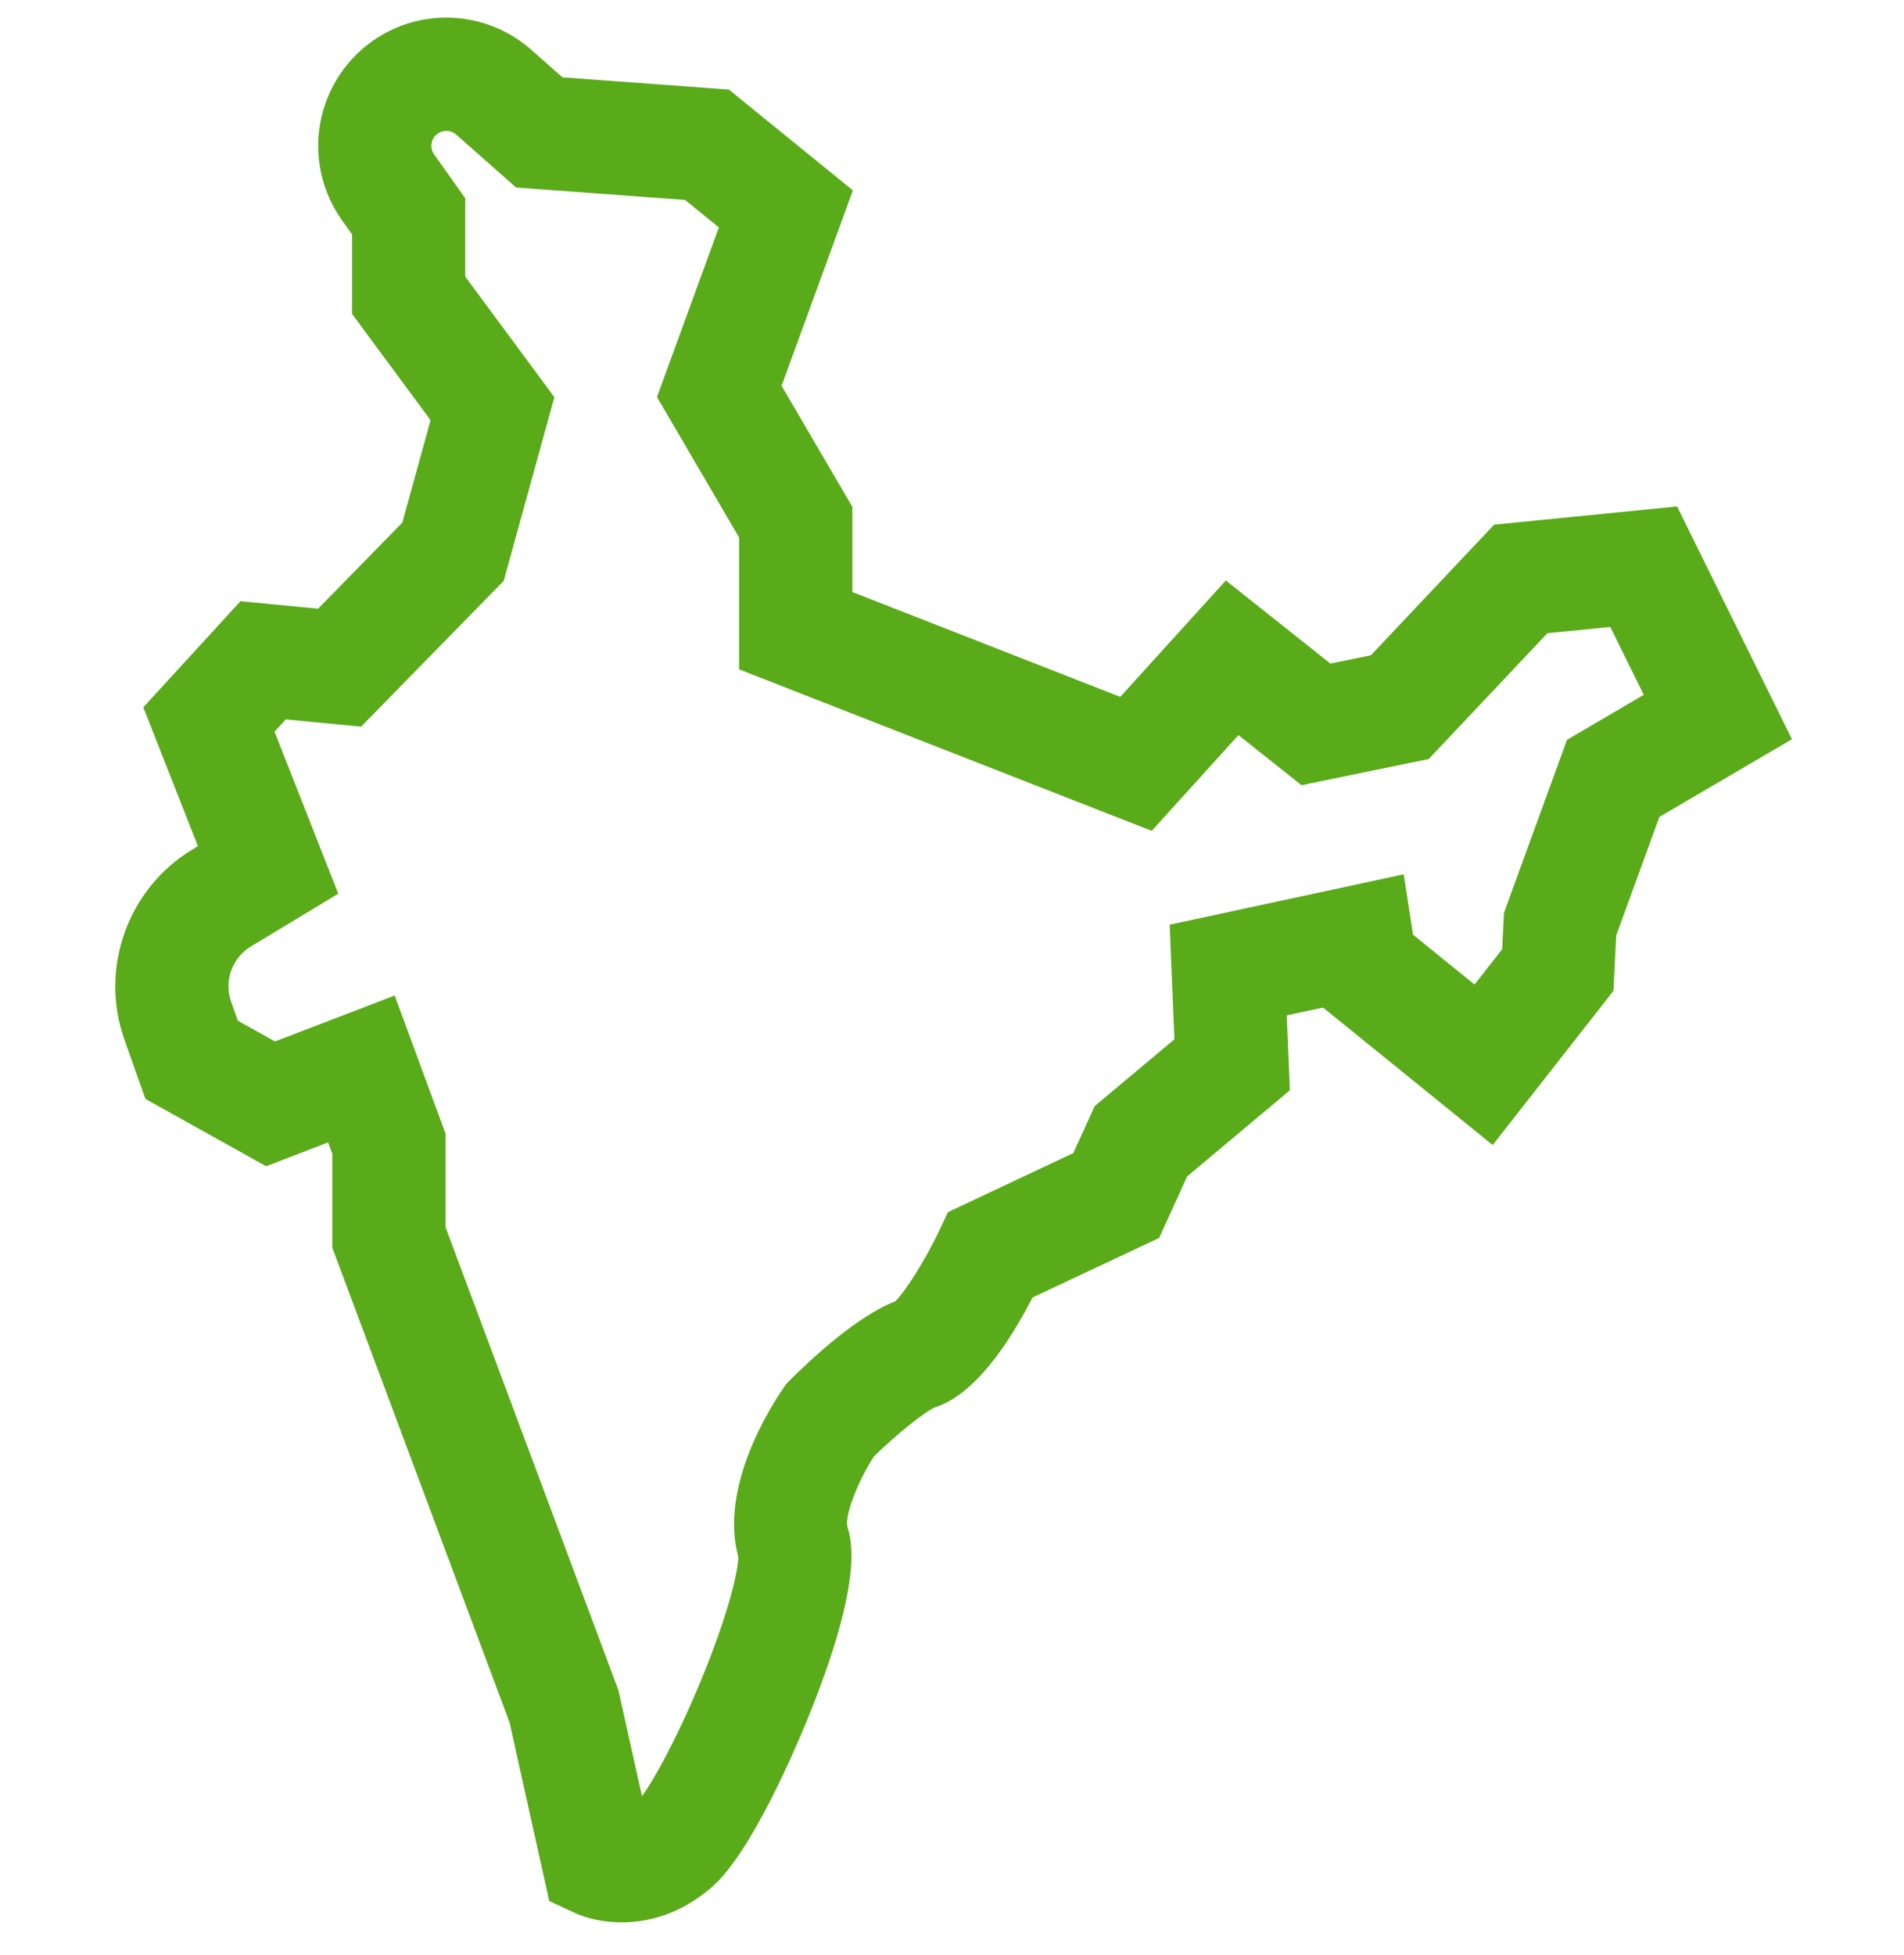 <svg width="38" height="39" viewBox="0 0 38 39" fill="none" xmlns="http://www.w3.org/2000/svg">
<g id="fi_1457621" clip-path="url(#clip0_32115_38394)">
<path id="Vector" d="M12.407 38.352C12.017 38.352 11.685 38.263 11.466 38.161L10.962 37.926L10.169 34.361L6.632 24.892V23.019L6.548 22.792L5.311 23.267L2.902 21.924L2.482 20.737C1.98 19.32 2.55 17.727 3.836 16.95L3.95 16.881L2.86 14.111L4.8 11.994L6.348 12.144L8.03 10.426L8.593 8.383L7.026 6.262V4.676L6.823 4.391C6.404 3.801 6.254 3.059 6.412 2.353C6.569 1.647 7.02 1.038 7.649 0.682C8.598 0.146 9.783 0.27 10.6 0.991L11.226 1.543L14.547 1.787L17.022 3.798L15.599 7.697L17.011 10.111V11.811L22.358 13.903L24.465 11.581L26.553 13.239L27.36 13.073L29.82 10.467L33.471 10.104L35.764 14.748L33.118 16.298L32.256 18.664L32.202 19.766L29.791 22.844L26.405 20.101L25.681 20.257L25.743 21.752L23.693 23.47L23.135 24.697L20.607 25.886C20.131 26.812 19.453 27.819 18.668 28.075C18.465 28.156 17.901 28.609 17.444 29.054C17.115 29.56 16.852 30.25 16.914 30.465C16.995 30.734 17.24 31.552 16.103 34.33C15.854 34.937 14.983 36.971 14.214 37.643C13.599 38.182 12.947 38.352 12.407 38.352ZM8.892 24.483L12.341 33.717L12.813 35.835C13.044 35.52 13.495 34.715 13.965 33.586C14.539 32.209 14.738 31.323 14.734 31.059C14.347 29.636 15.422 27.998 15.644 27.681L15.701 27.6L15.771 27.53C16.152 27.149 17.094 26.26 17.867 25.962C18.069 25.772 18.48 25.114 18.747 24.549L18.92 24.182L21.421 23.005L21.848 22.067L23.439 20.734L23.344 18.448L28.015 17.443L28.201 18.647L29.429 19.642L29.98 18.938L30.016 18.212L31.274 14.76L32.806 13.862L32.138 12.508L30.884 12.632L28.514 15.143L25.975 15.665L24.717 14.666L22.986 16.576L14.751 13.354V10.723L13.112 7.921L14.347 4.537L13.673 3.989L10.301 3.741L9.105 2.686C9.01 2.602 8.872 2.587 8.762 2.65C8.666 2.704 8.63 2.785 8.617 2.845C8.604 2.903 8.602 2.992 8.665 3.082L9.285 3.955V5.518L11.064 7.924L10.053 11.589L7.207 14.497L5.704 14.352L5.479 14.597L6.751 17.829L5.005 18.884C4.632 19.11 4.467 19.572 4.612 19.982L4.748 20.365L5.488 20.778L7.877 19.861L8.892 22.616V24.483ZM14.749 31.113V31.114C14.749 31.114 14.749 31.114 14.749 31.113Z" fill="#59AB19"/>
</g>
<defs>
<clipPath id="clip0_32115_38394">
<rect width="38" height="38" fill="white" transform="translate(0 0.352)"/>
</clipPath>
</defs>
</svg>
